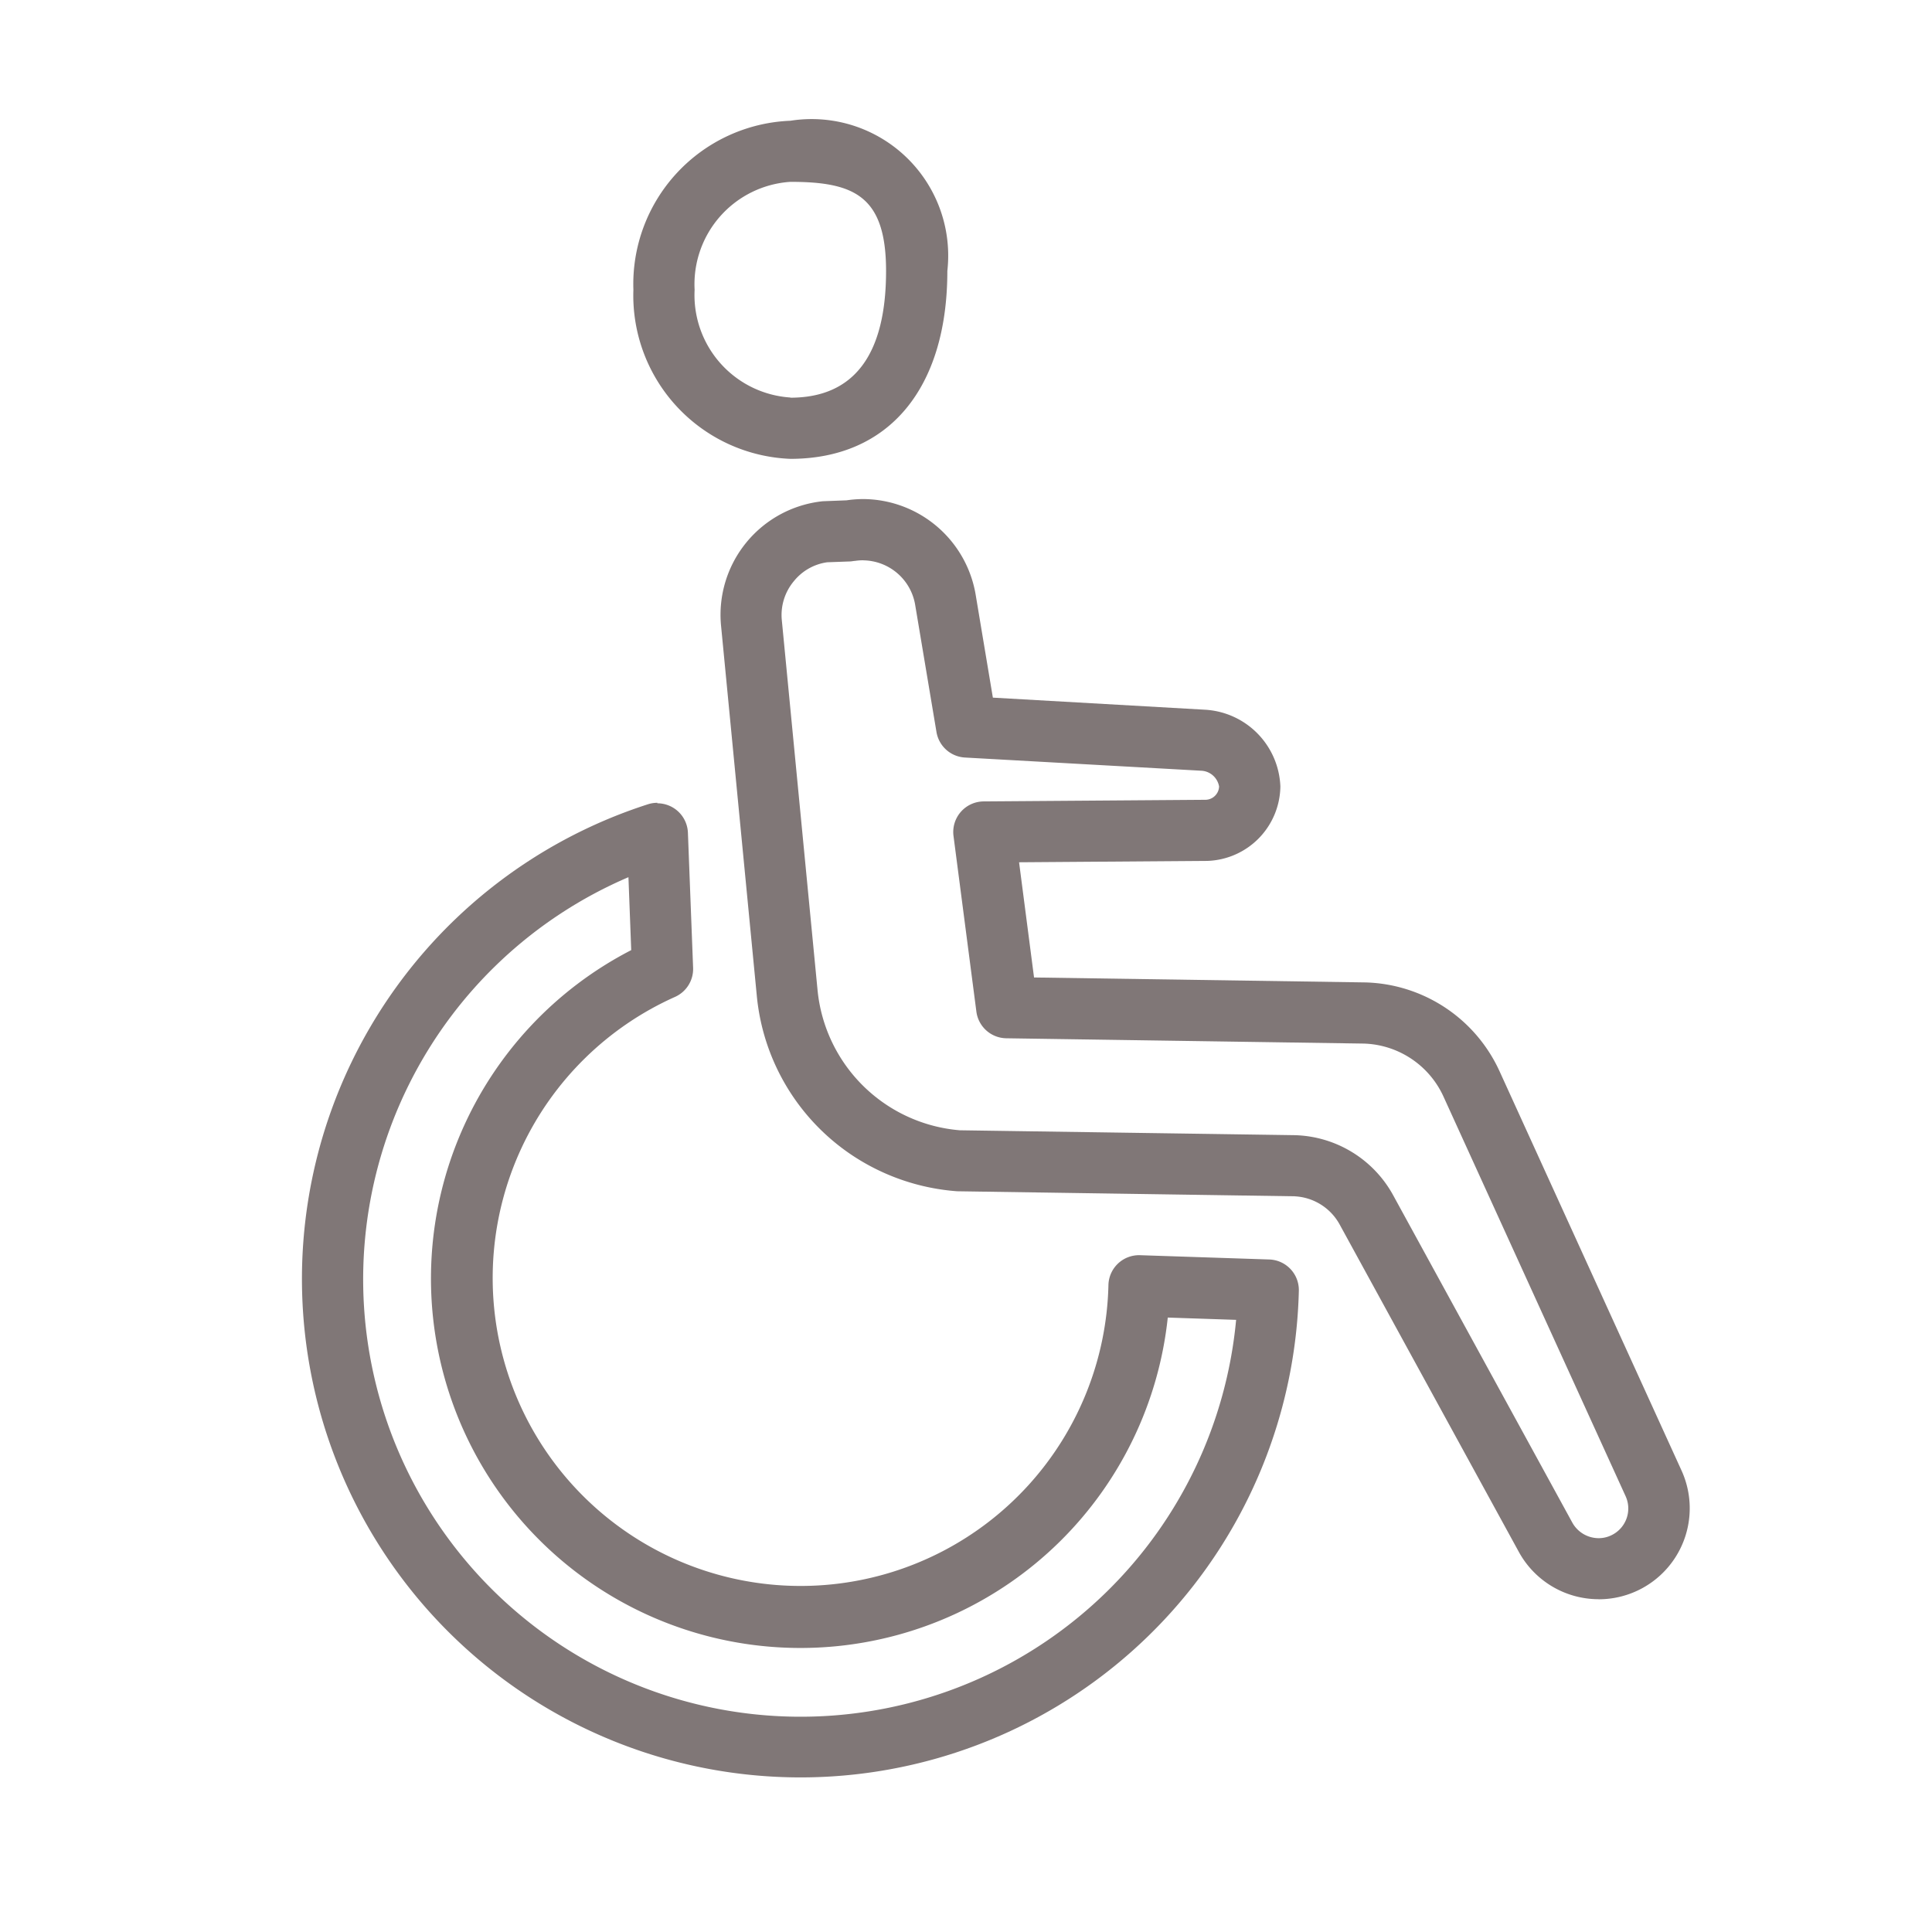 <svg xmlns="http://www.w3.org/2000/svg" width="32" height="32" viewBox="0 0 32 32">
  <g id="rooms_for_disabled_guests" data-name="rooms for disabled guests" transform="translate(-369.902 -779)">
    <rect id="Rectangle_41" data-name="Rectangle 41" width="32" height="32" transform="translate(369.902 779)" fill="rgba(0,0,0,0)"/>
    <path id="Path_1486" data-name="Path 1486" d="M100.154,0a2.262,2.262,0,0,1,2.6,2.488c0,1.948-.972,3.112-2.6,3.112a2.708,2.708,0,0,1-2.6-2.8,2.708,2.708,0,0,1,2.6-2.8Zm0,4.587c1.051,0,1.585-.706,1.585-2.1,0-1.247-.534-1.475-1.585-1.475A1.7,1.7,0,0,0,98.568,2.8a1.7,1.7,0,0,0,1.586,1.784Z" transform="translate(282.839 781)" fill="#807777"/>
    <path id="Path_1487" data-name="Path 1487" d="M5.886,200.868a.507.507,0,0,1,.506.487l.086,2.238a.507.507,0,0,1-.3.482,5.1,5.1,0,1,0,7.179,4.778.507.507,0,0,1,.523-.5l2.141.071a.507.507,0,0,1,.49.515,8.257,8.257,0,1,1-10.78-8.055.507.507,0,0,1,.155-.024ZM5.453,203.3l-.046-1.208a7.245,7.245,0,1,0,10.065,7.332l-1.132-.038A6.119,6.119,0,1,1,5.453,203.3Z" transform="translate(374.904 591.437)" fill="#807777"/>
    <path id="Path_1488" data-name="Path 1488" d="M137.722,129.56a1.507,1.507,0,0,1-1.323-.783l-2.97-5.427a.9.9,0,0,0-.762-.464l-5.573-.083a3.62,3.62,0,0,1-1.754-.607,3.583,3.583,0,0,1-1.563-2.631l-.592-6.128a1.891,1.891,0,0,1,1.686-2.063l.392-.015a1.948,1.948,0,0,1,.276-.021,1.9,1.9,0,0,1,1.867,1.608l.281,1.681,3.511.2a1.324,1.324,0,0,1,1.251,1.272,1.251,1.251,0,0,1-1.2,1.232l-3.128.023.248,1.908,5.49.082a2.516,2.516,0,0,1,2.217,1.464l3.018,6.622a1.507,1.507,0,0,1-1.373,2.131ZM125.54,112.352a.9.9,0,0,0-.134.01c-.019,0-.057.008-.078.009l-.385.014a.861.861,0,0,0-.552.313.872.872,0,0,0-.2.643l.592,6.128a2.581,2.581,0,0,0,2.357,2.324l5.544.081a1.915,1.915,0,0,1,1.631.991l2.97,5.427a.5.5,0,0,0,.434.257h0a.481.481,0,0,0,.218-.051.491.491,0,0,0,.229-.647l-3.018-6.622a1.5,1.5,0,0,0-1.315-.872l-5.924-.088a.507.507,0,0,1-.495-.441l-.379-2.91a.507.507,0,0,1,.5-.572l3.678-.027a.229.229,0,0,0,.221-.22.315.315,0,0,0-.289-.261l-3.921-.219a.507.507,0,0,1-.471-.422l-.35-2.089a.884.884,0,0,0-.869-.755Z" transform="translate(258.66 675.928)" fill="#807777"/>
  </g>
</svg>
